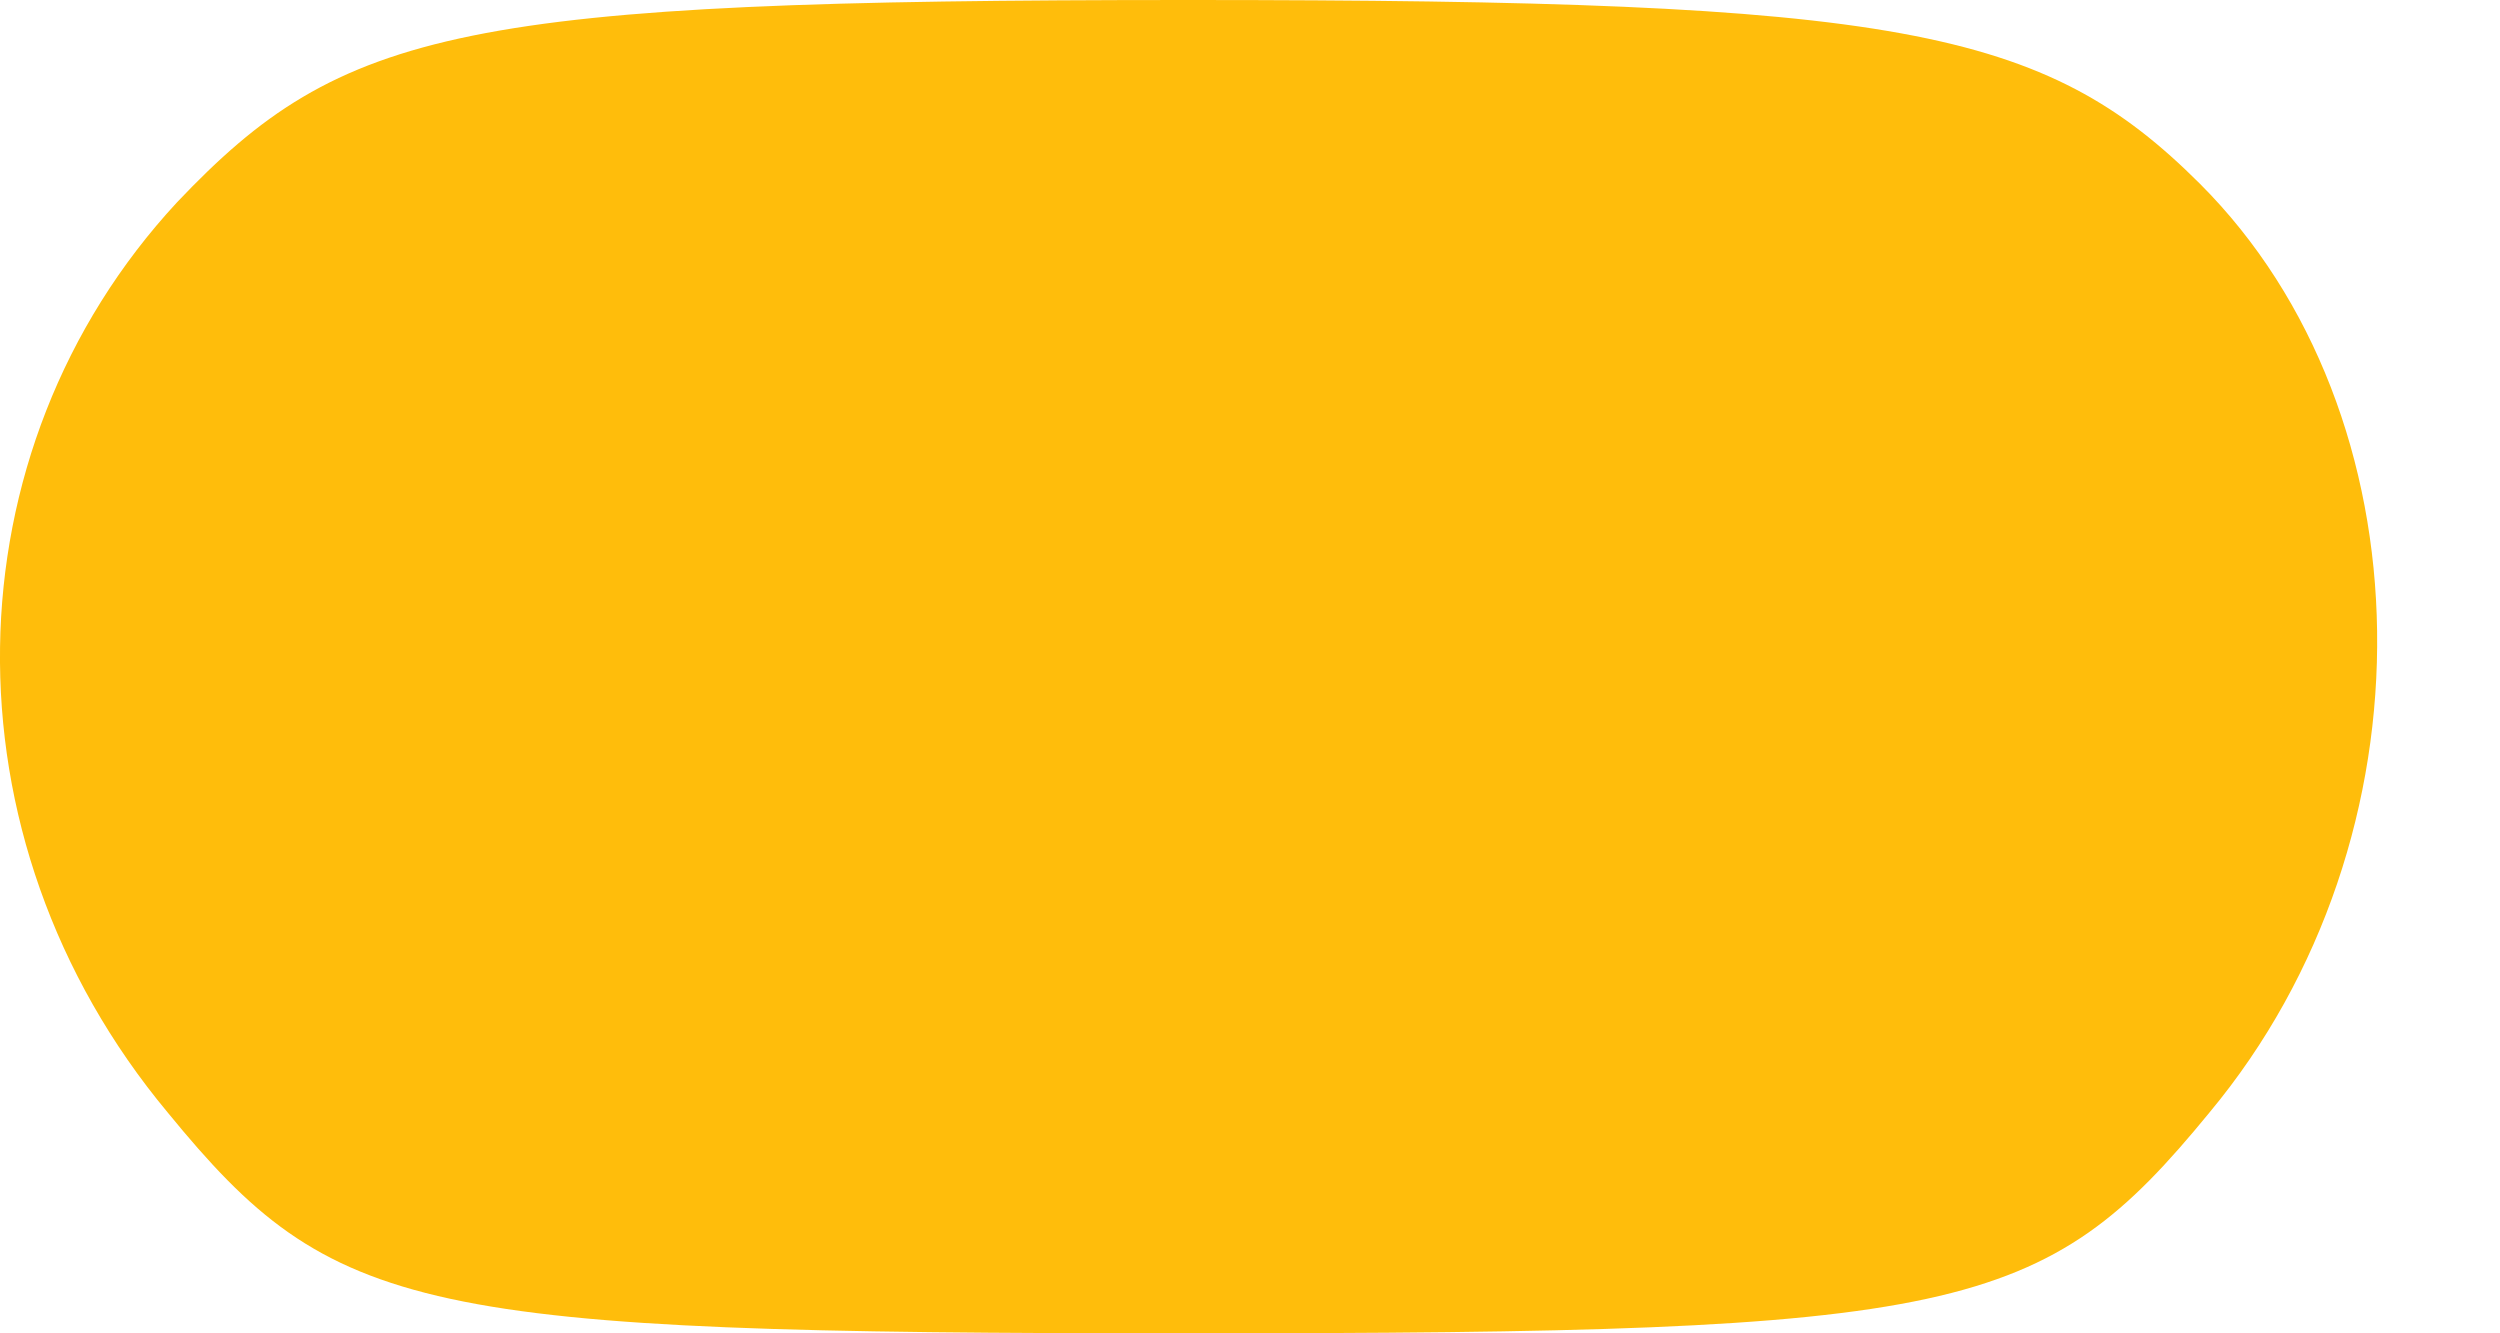 <?xml version="1.0" encoding="UTF-8"?> <svg xmlns="http://www.w3.org/2000/svg" width="15" height="8" viewBox="0 0 15 8" fill="none"> <path d="M1.062 1.214C-0.317 2.703 -0.372 5.021 1.007 6.676C2 7.89 2.497 8 7.131 8C11.766 8 12.262 7.89 13.256 6.676C14.635 5.021 14.58 2.483 13.2 1.103C12.262 0.166 11.38 0 7.131 0C2.773 0 2.056 0.166 1.062 1.214Z" fill="#FFBD0B"></path> </svg> 